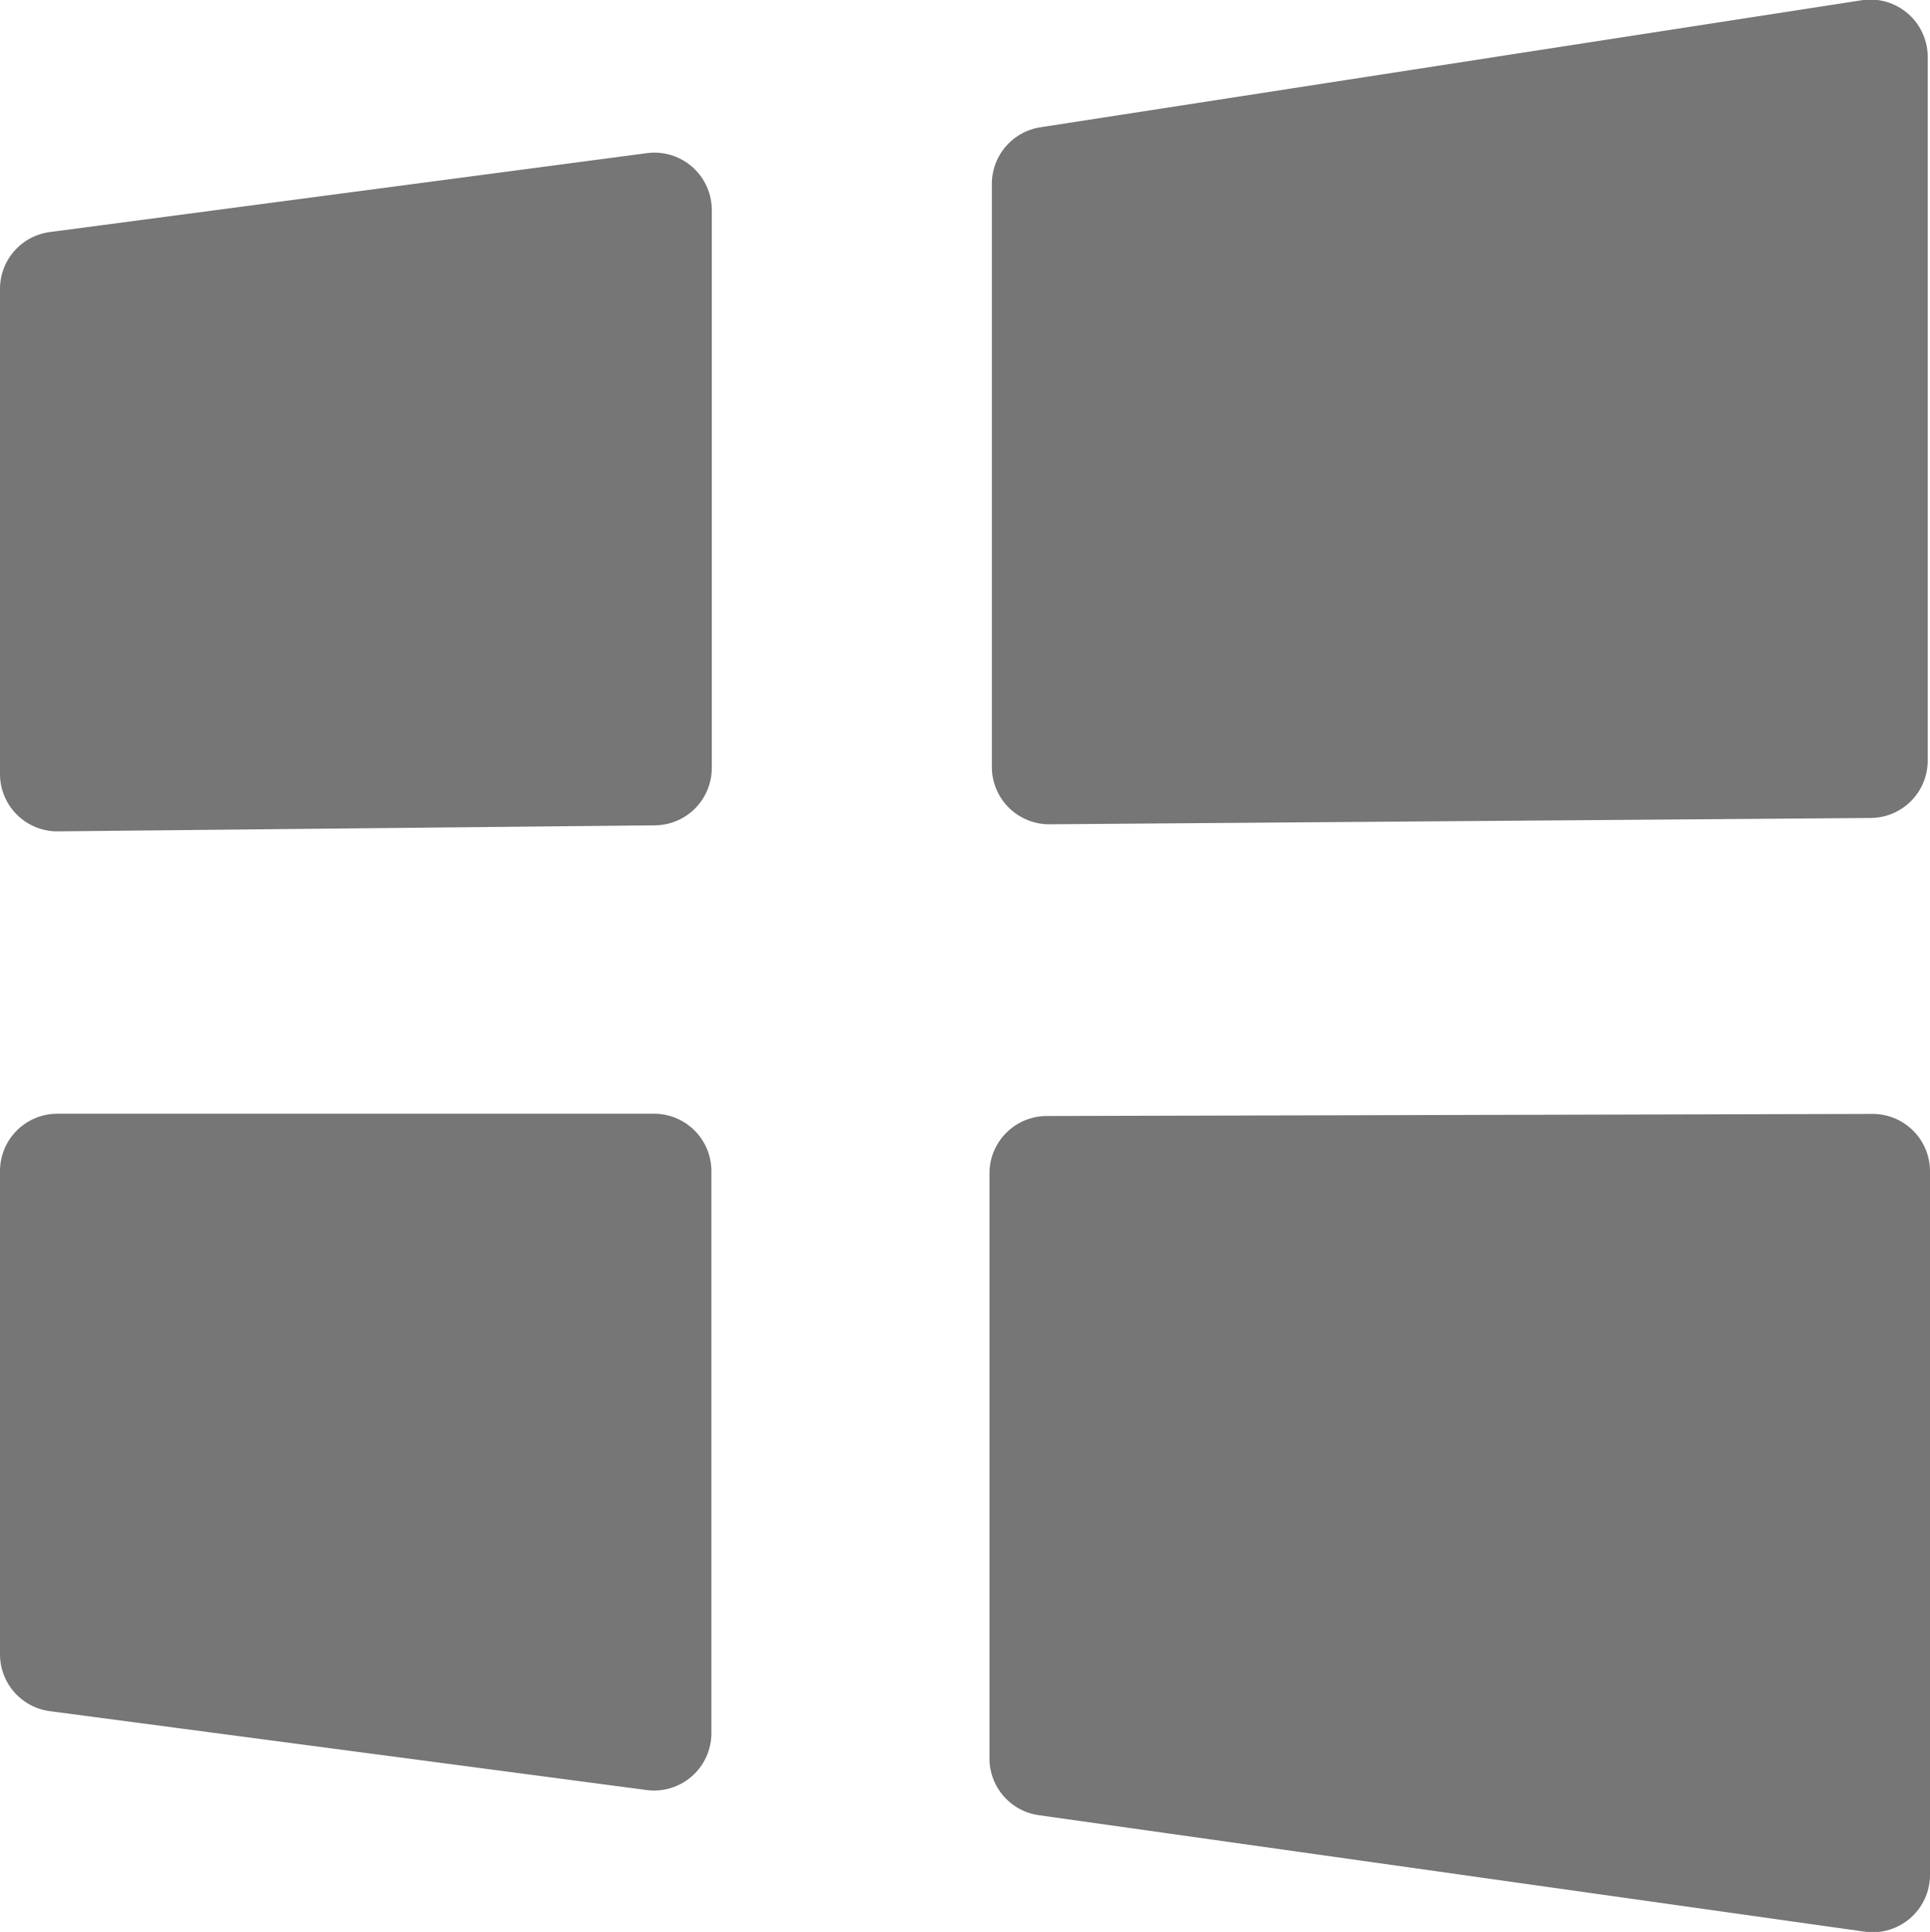 <svg data-name="icon windows" xmlns="http://www.w3.org/2000/svg" width="20.19" height="20.205"><g data-name="Group 1375" fill="#767676"><path data-name="Path 1674" d="M0 3.027v5.068a.6.6 0 00.61.6l6.236-.063a.6.6 0 00.6-.6v-5.83a.6.6 0 00-.682-.6l-6.236.824A.6.6 0 000 3.027z"/><path data-name="Path 1675" d="M10.376 1.931v6.09a.6.6 0 00.608.6l8.582-.066a.6.6 0 00.6-.6V.604a.6.6 0 00-.7-.6l-8.582 1.327a.6.6 0 00-.508.6z"/><path data-name="Path 1676" d="M0 12.248v5.049a.6.6 0 00.524.6l6.236.824a.6.6 0 00.682-.6v-5.873a.6.6 0 00-.6-.6H.603a.6.6 0 00-.603.6z"/><path data-name="Path 1677" d="M10.351 12.27v6.115a.6.6 0 00.519.6l8.632 1.217a.6.6 0 00.688-.6V12.25a.6.6 0 00-.6-.6l-8.632.022a.6.6 0 00-.607.598z"/></g></svg>